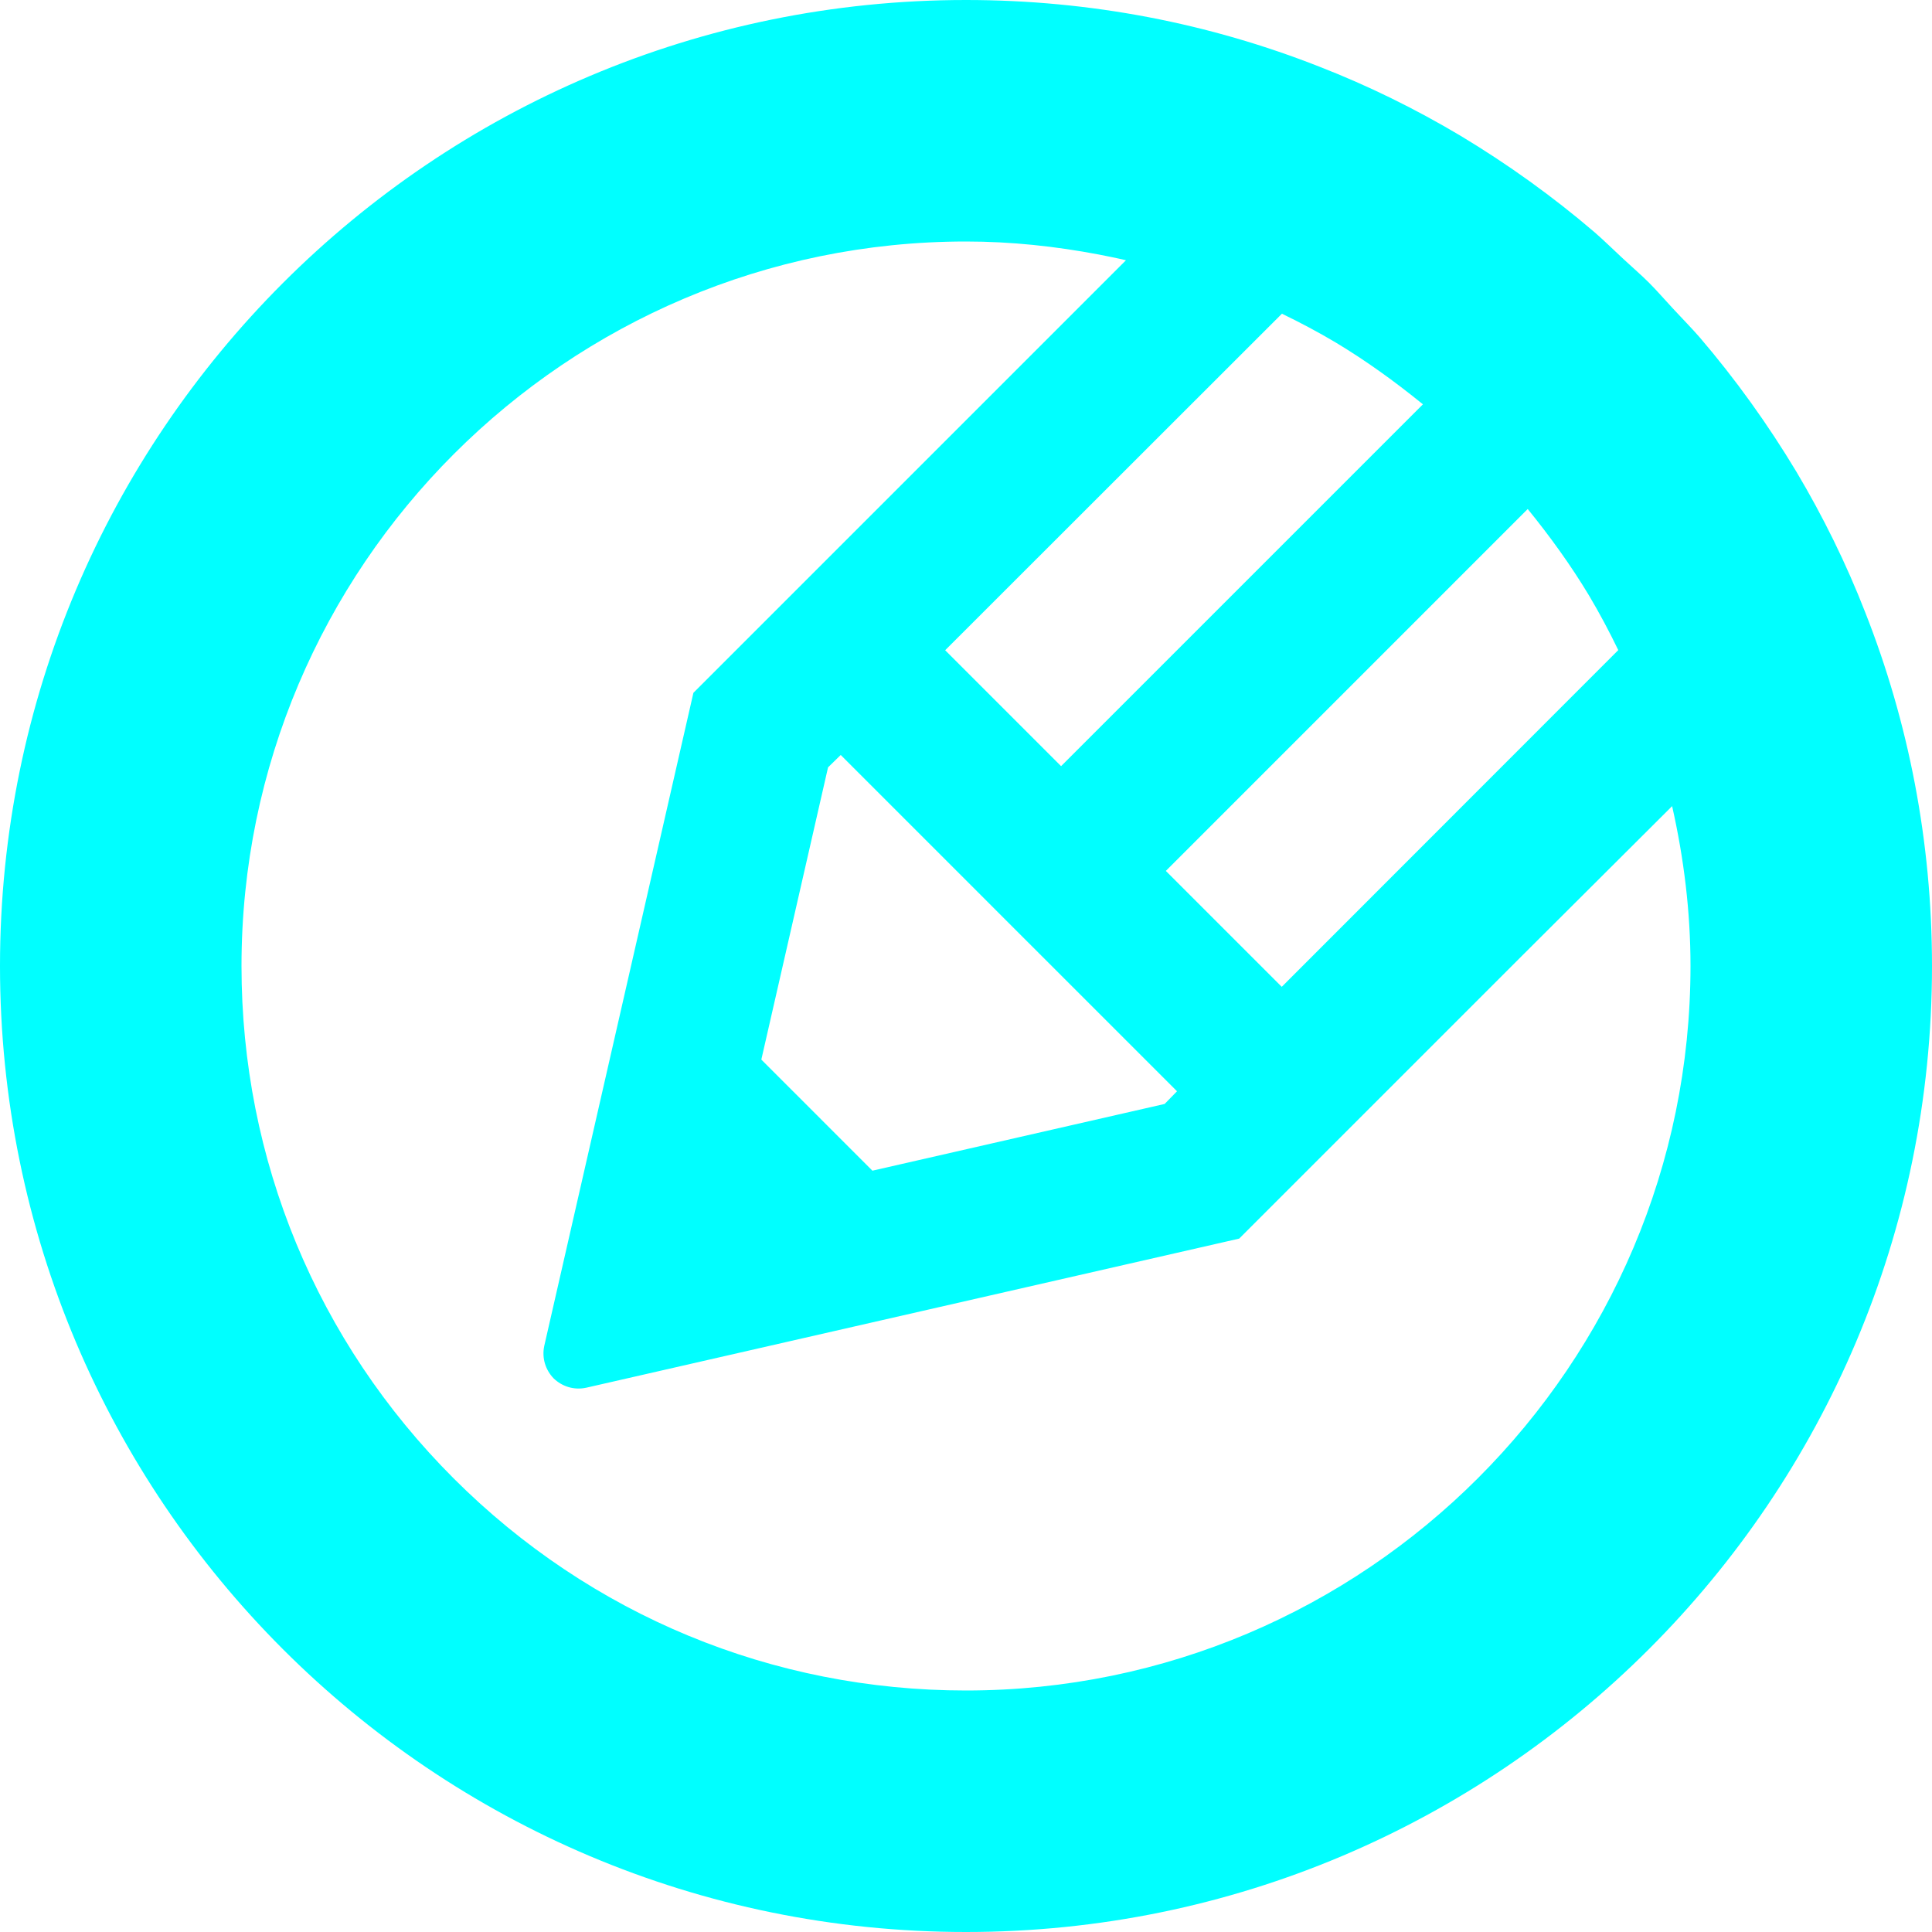 <!--?xml version="1.0" encoding="utf-8"?-->
<svg version="1.1" id="_x31_0" xmlns="http://www.w3.org/2000/svg" xmlns:xlink="http://www.w3.org/1999/xlink" x="0px" y="0px" viewBox="0 0 512 512" style="width:50px;height:50px;opacity:1;" xml:space="preserve">
<style type="text/css">
.st0{fill:#374149;}
</style>
<g>
<path class="st0" d="M494.32,162.32c-5.038-12.961-11.199-25.441-18.242-37.281c-7.598-12.641-16.157-24.558-25.68-35.68
c-2.125-2.442-4.39-4.722-6.57-7.082c-0.254-0.274-0.511-0.551-0.762-0.821c-2.012-2.16-3.934-4.402-6.027-6.496
s-4.336-4.015-6.496-6.027c-0.27-0.254-0.547-0.508-0.821-0.762c-2.363-2.184-4.64-4.446-7.082-6.57
c-11.122-9.523-23.039-18.082-35.68-25.68c-11.84-7.042-24.32-13.203-37.281-18.242C320.641,6.242,289.039,0,256,0
C114.641,0,0,114.641,0,256c0,70.718,28.641,134.718,74.961,181.039C121.282,483.359,185.282,512,256,512
c141.359,0,256-114.641,256-256C512,222.961,505.762,191.359,494.32,162.32z M377.09,107.149l-95.89,95.89l-30.718-30.719
l89.242-89.183c4.856,2.347,9.645,4.886,14.27,7.641c8.008,4.812,15.527,10.25,22.653,16.011
C376.793,106.914,376.938,107.023,377.09,107.149z M421.074,157.758c2.828,4.754,5.402,9.602,7.785,14.527l-89.179,89.234
l-30.719-30.718l95.902-95.906C410.75,142.141,416.289,149.797,421.074,157.758z M267.359,244.641l44.562,44.558l-3.281,3.359
l-77.442,17.684l-14.718-14.723l-14.719-14.718l17.68-77.442l3.359-3.281L267.359,244.641z M298.386,68.973L183.762,183.602
l-39.519,173.039c-0.723,3.359,0.398,6.48,2.476,8.641c2.161,2.078,5.282,3.199,8.641,2.476l173.039-39.515l74.817-74.817
l39.914-39.793C446.242,227.434,448,241.57,448,256c0,105.867-86.133,192-192,192c-51.309,0-99.531-19.965-135.785-56.215
C83.965,355.531,64,307.309,64,256c0-105.867,86.133-192,192-192c11.953,0,23.695,1.266,35.258,3.461
C293.633,67.938,296.004,68.394,298.386,68.973z" style="fill:rgb(0,255,255);"></path>

</g>
</svg>
